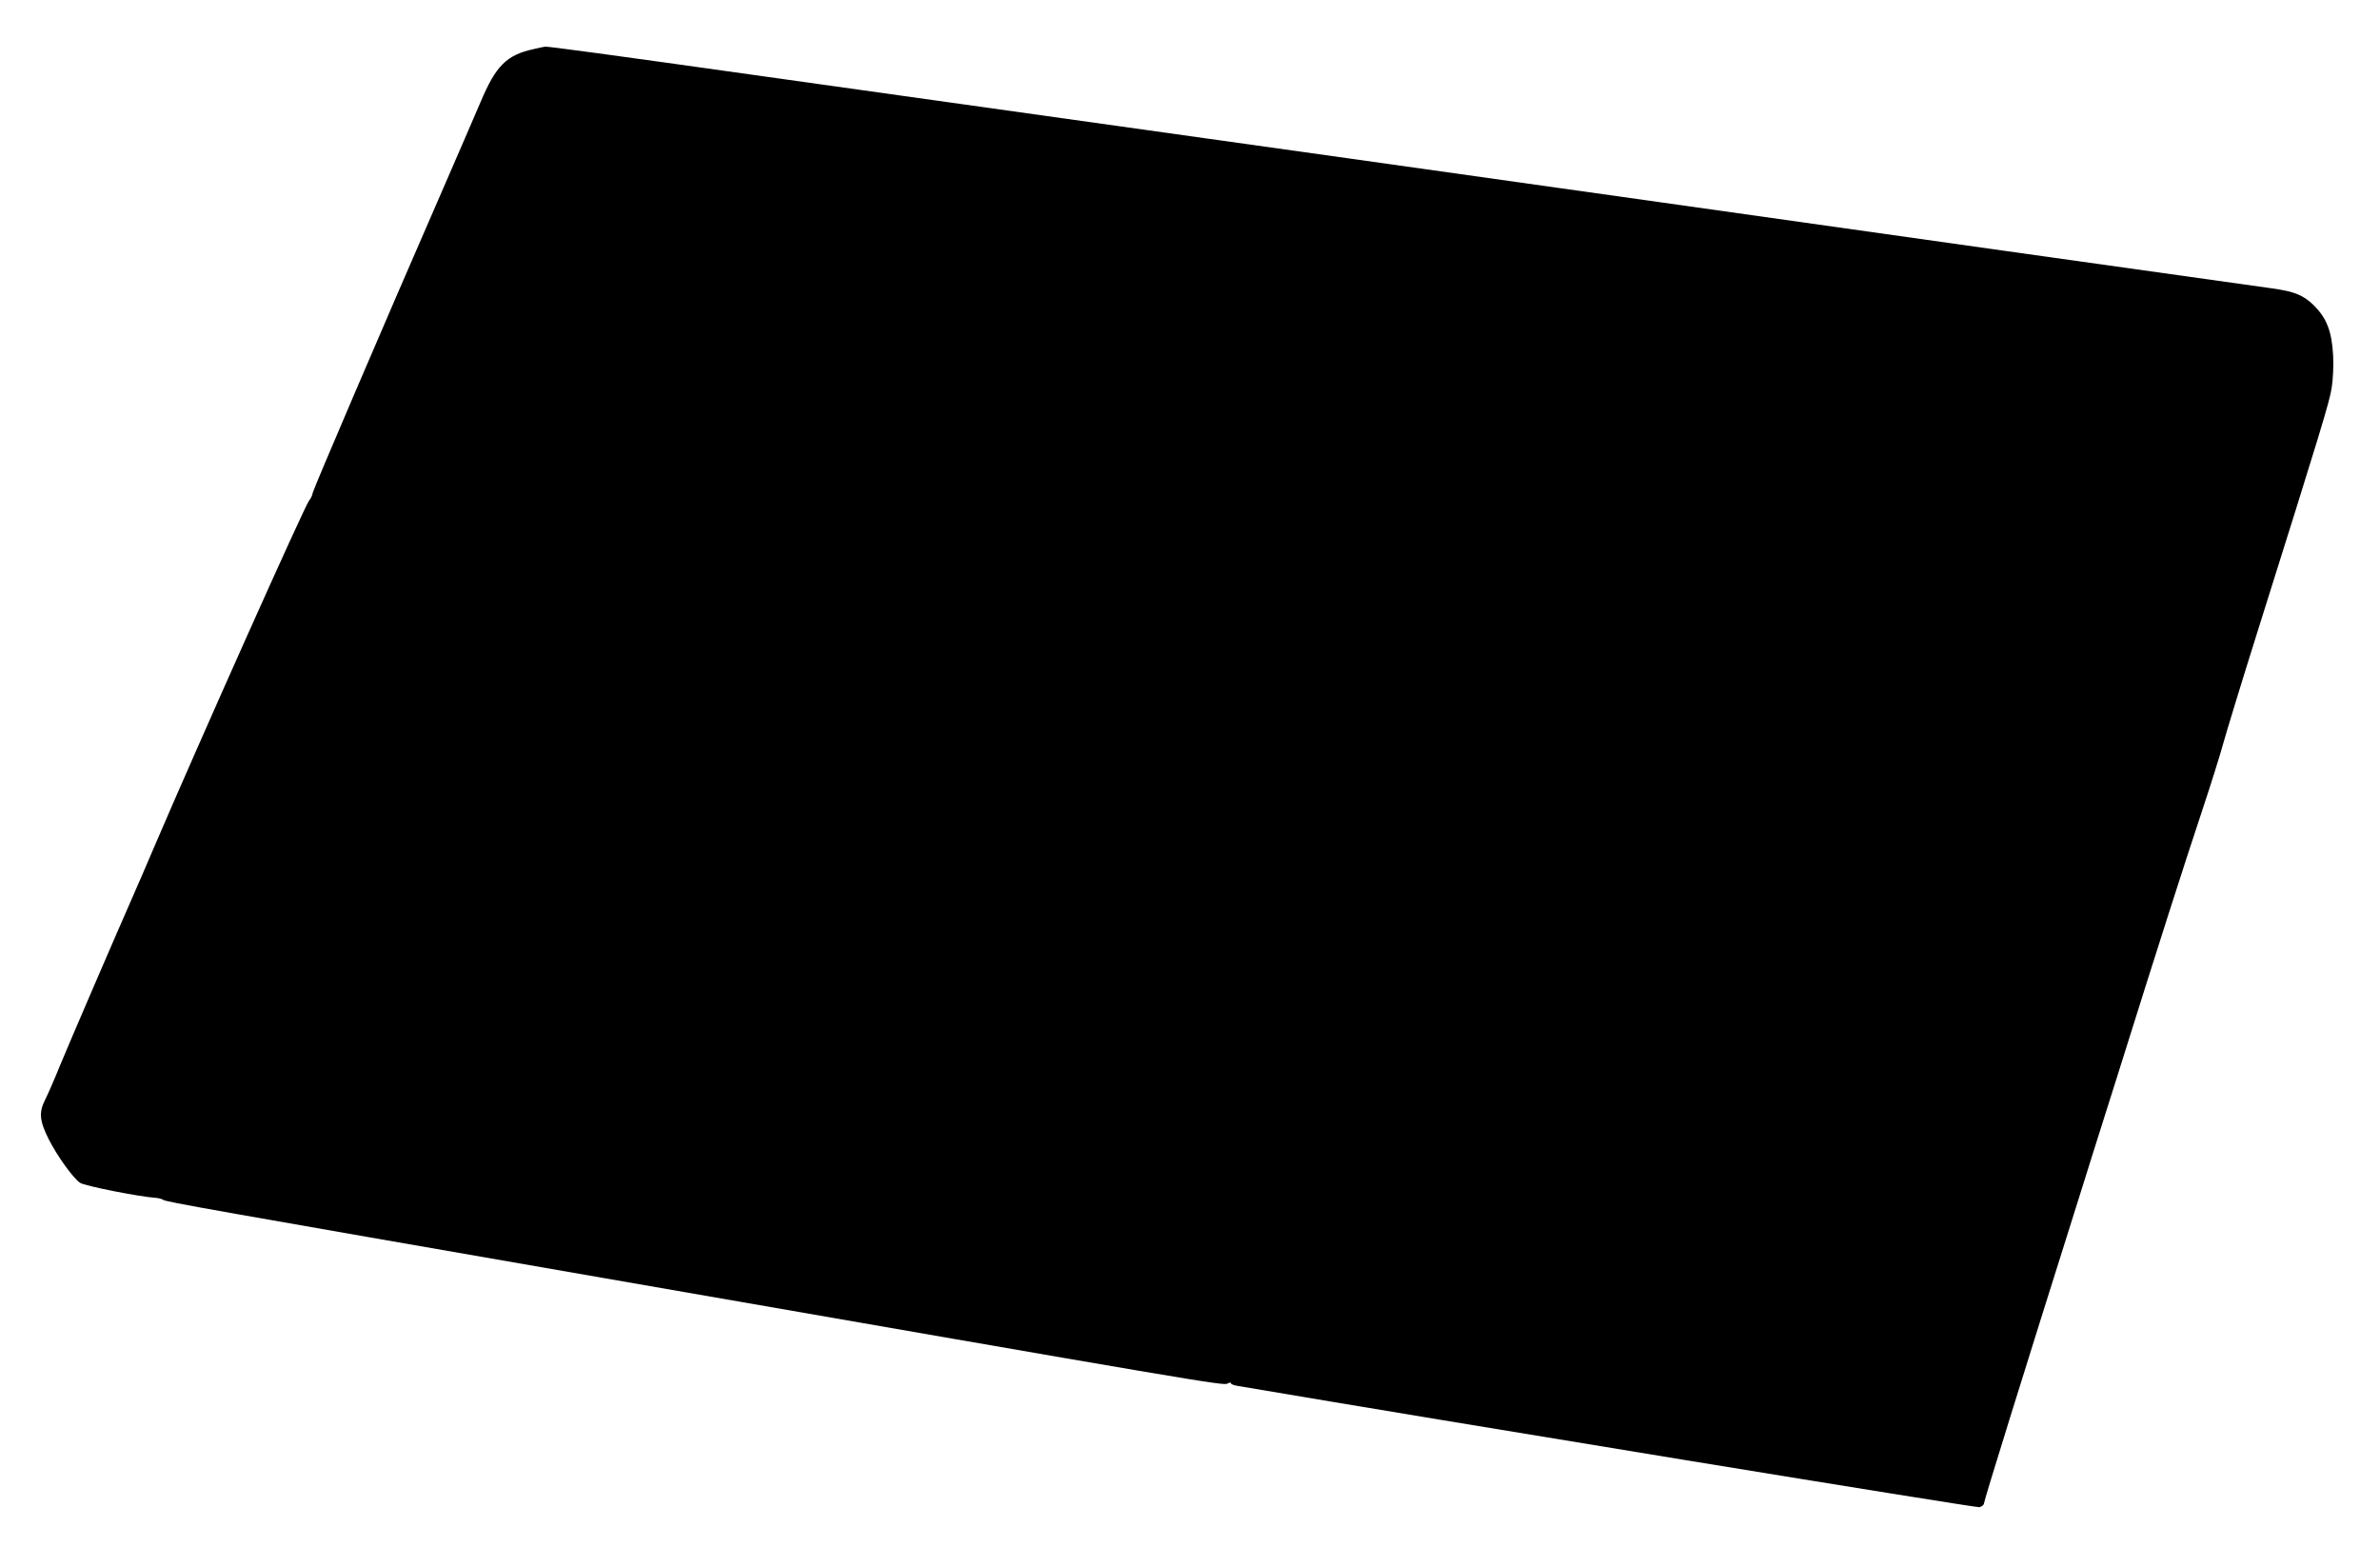 <?xml version="1.0" standalone="no"?>
<!DOCTYPE svg PUBLIC "-//W3C//DTD SVG 20010904//EN"
 "http://www.w3.org/TR/2001/REC-SVG-20010904/DTD/svg10.dtd">
<svg version="1.0" xmlns="http://www.w3.org/2000/svg"
 width="1280pt" height="832pt" viewBox="0 0 1280 832"
 preserveAspectRatio="xMidYMid meet">
<g transform="translate(0,832) scale(0.1,-0.1)"
fill="#000000" stroke="none">
<path d="M2870 8056 c-146 -32 -203 -89 -286 -286 -34 -80 -124 -287 -199
-460 -322 -738 -698 -1617 -703 -1640 -2 -14 -11 -32 -19 -41 -23 -27 -591
-1297 -838 -1874 -40 -93 -88 -206 -108 -250 -105 -239 -342 -789 -392 -910
-31 -77 -68 -161 -81 -187 -36 -70 -32 -115 18 -215 47 -92 129 -206 168 -234
23 -17 319 -75 405 -81 17 -1 36 -6 43 -11 14 -11 231 -49 2377 -422 3215
-559 3327 -579 3347 -566 10 6 18 7 18 2 0 -5 15 -11 33 -14 1142 -194 3975
-657 3993 -653 13 4 24 13 24 20 0 14 200 658 510 1641 26 83 119 380 208 660
223 712 360 1138 457 1430 46 138 95 295 110 350 15 55 100 334 190 620 338
1073 383 1223 395 1298 7 44 11 118 8 174 -7 130 -34 200 -102 269 -58 57
-105 76 -226 93 -338 47 -2436 342 -3275 461 -671 95 -2202 310 -4835 679
-831 117 -1164 162 -1178 160 -4 0 -32 -6 -62 -13z"/>
</g>
</svg>
